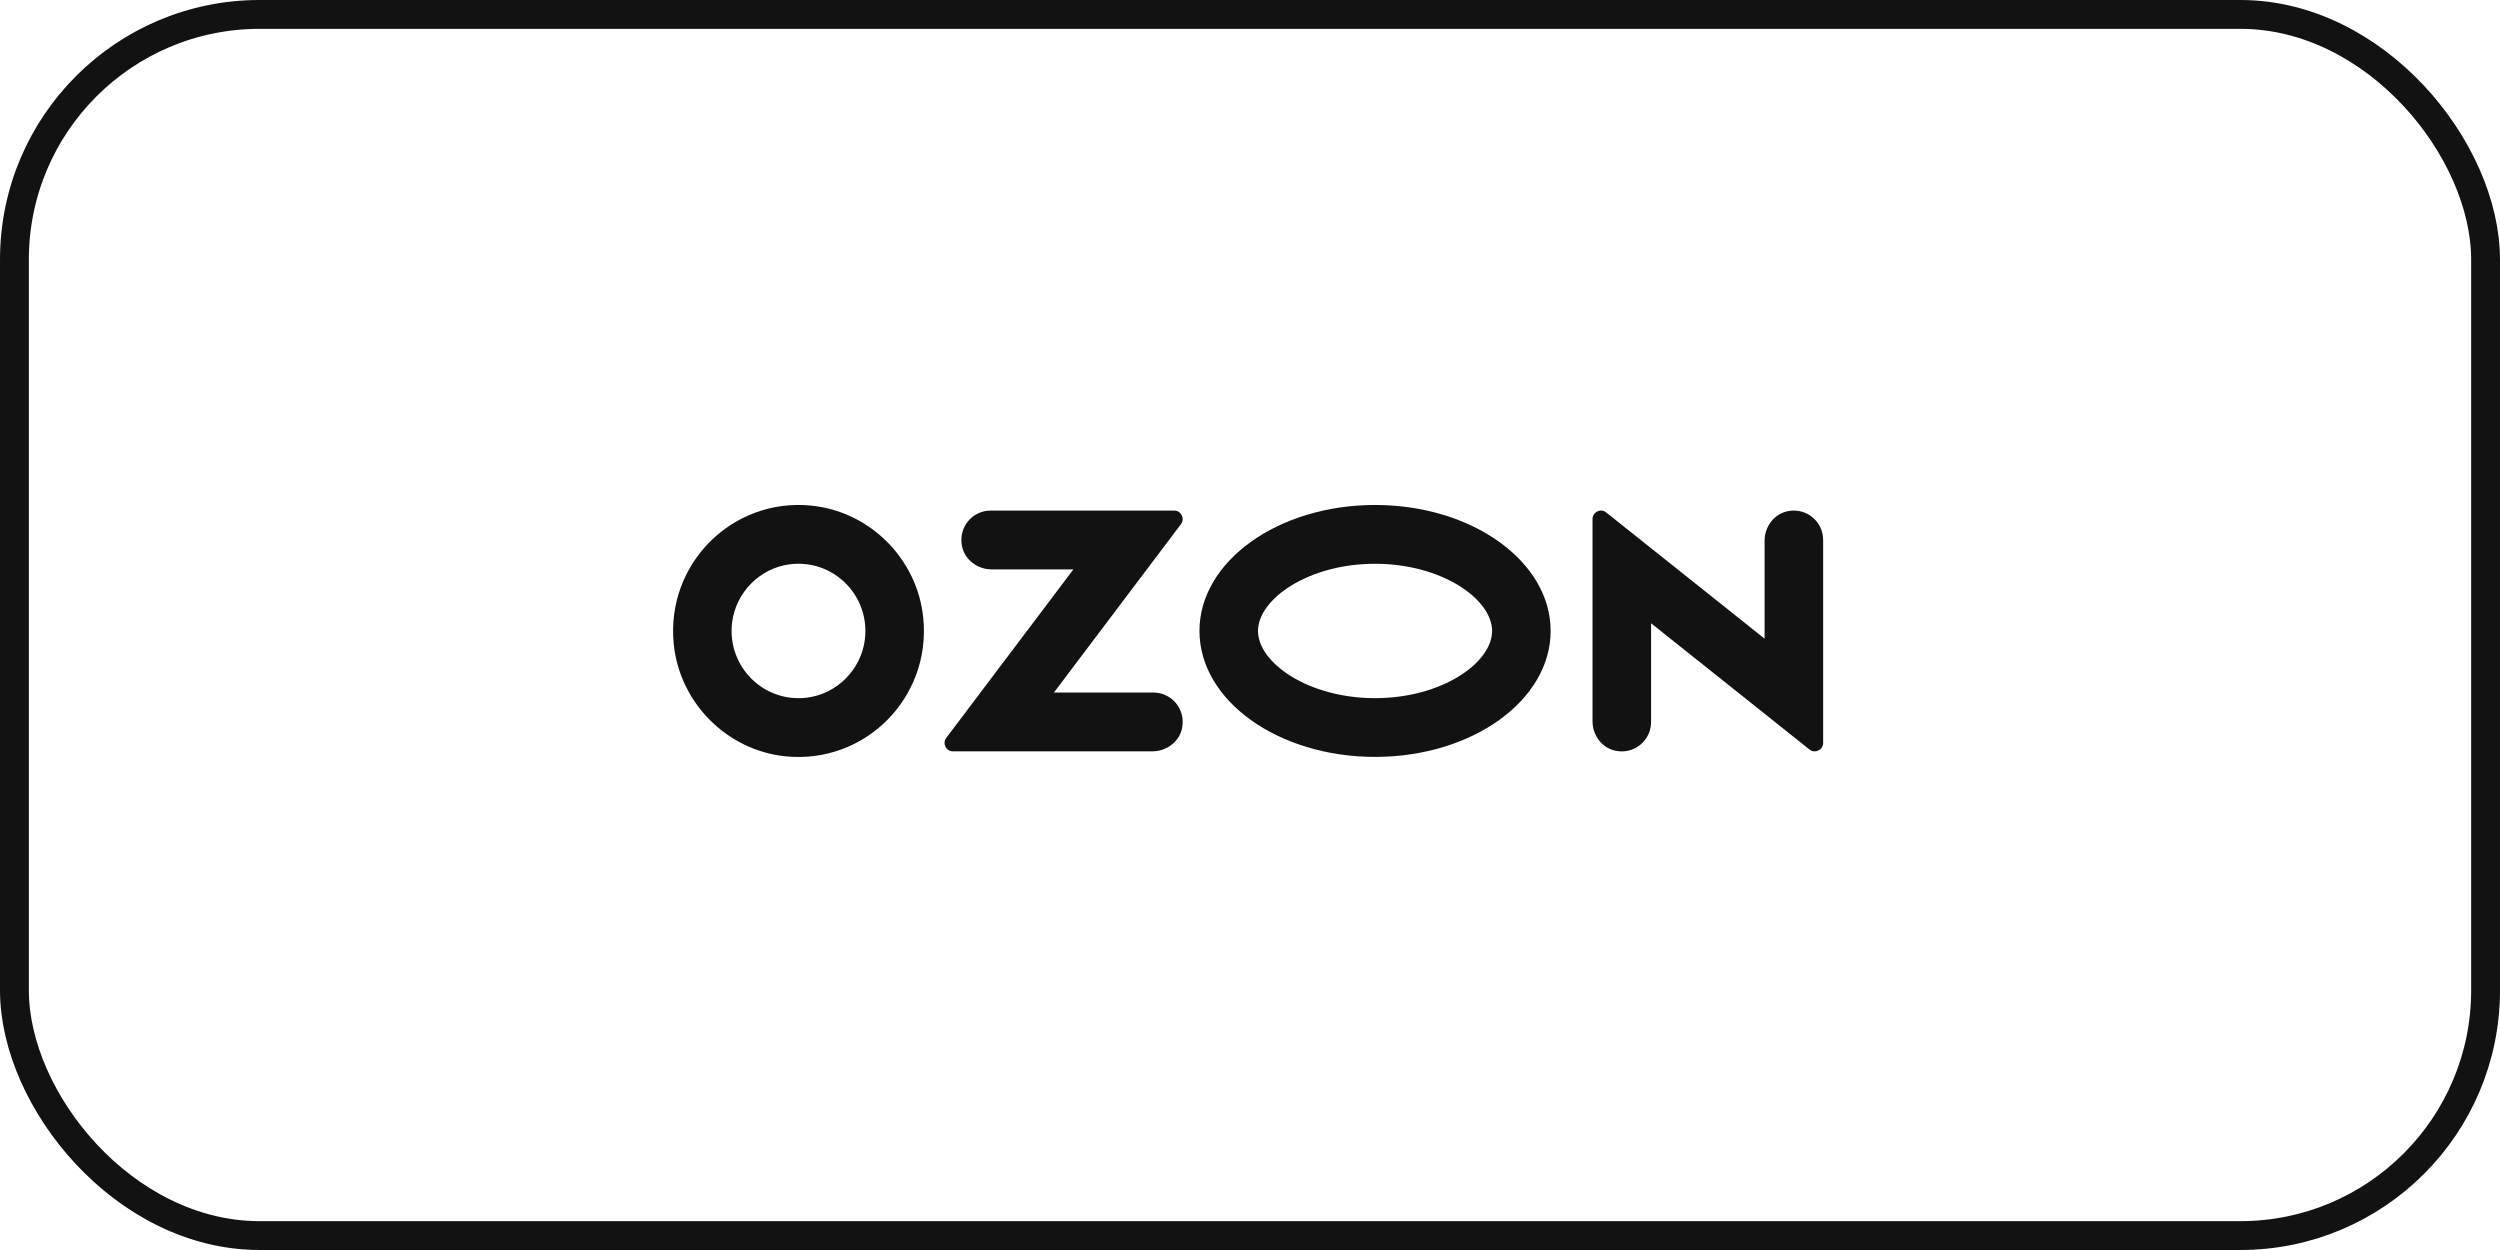 <?xml version="1.0" encoding="UTF-8"?> <svg xmlns="http://www.w3.org/2000/svg" width="260" height="130" viewBox="0 0 260 130" fill="none"><rect x="1.5" y="1.5" width="257" height="127" rx="25.5" stroke="#121212" stroke-width="3"></rect><g clip-path="url(#clip0_199_1245)"><path d="M84.376 52.581C76.126 51.762 69.248 58.668 70.066 66.959C70.67 73.091 75.609 78.052 81.713 78.659C89.963 79.481 96.841 72.571 96.023 64.284C95.42 58.151 90.481 53.19 84.376 52.584V52.581ZM83.951 72.552C79.404 73.133 75.564 69.276 76.143 64.709C76.538 61.595 79.04 59.082 82.136 58.688C86.68 58.107 90.523 61.964 89.944 66.531C89.552 69.642 87.047 72.157 83.951 72.552Z" fill="#121212"></path><path d="M103.024 53.101C101.138 53.101 99.652 54.825 100.044 56.79C100.331 58.233 101.677 59.217 103.138 59.217H111.633L98.411 76.739C97.977 77.315 98.386 78.139 99.104 78.139H119.844C121.307 78.139 122.651 77.155 122.938 75.713C123.33 73.748 121.844 72.024 119.958 72.024H109.607L122.818 54.515C123.255 53.934 122.843 53.101 122.12 53.101H103.024Z" fill="#121212"></path><path d="M185.899 53.17C184.485 53.469 183.517 54.788 183.517 56.239V66.421L167.042 53.293C166.469 52.834 165.623 53.245 165.623 53.983V75.008C165.623 76.458 166.591 77.778 168.005 78.077C169.975 78.493 171.711 76.995 171.711 75.089V64.82L188.186 77.948C188.758 78.406 189.608 77.996 189.608 77.258V56.158C189.608 54.252 187.871 52.753 185.901 53.17H185.899Z" fill="#121212"></path><path d="M143.005 58.633C149.972 58.633 155.178 62.322 155.178 65.62C155.178 68.918 149.972 72.608 143.005 72.608C136.038 72.608 130.832 68.918 130.832 65.62C130.832 62.322 136.038 58.633 143.005 58.633ZM143.005 52.517C132.918 52.517 124.744 58.384 124.744 65.617C124.744 72.854 132.918 78.718 143.005 78.718C153.091 78.718 161.266 72.851 161.266 65.617C161.266 58.381 153.088 52.517 143.005 52.517Z" fill="#121212"></path></g><defs><clipPath id="clip0_199_1245"><rect width="120" height="51" fill="white" transform="translate(70 40)"></rect></clipPath></defs></svg> 